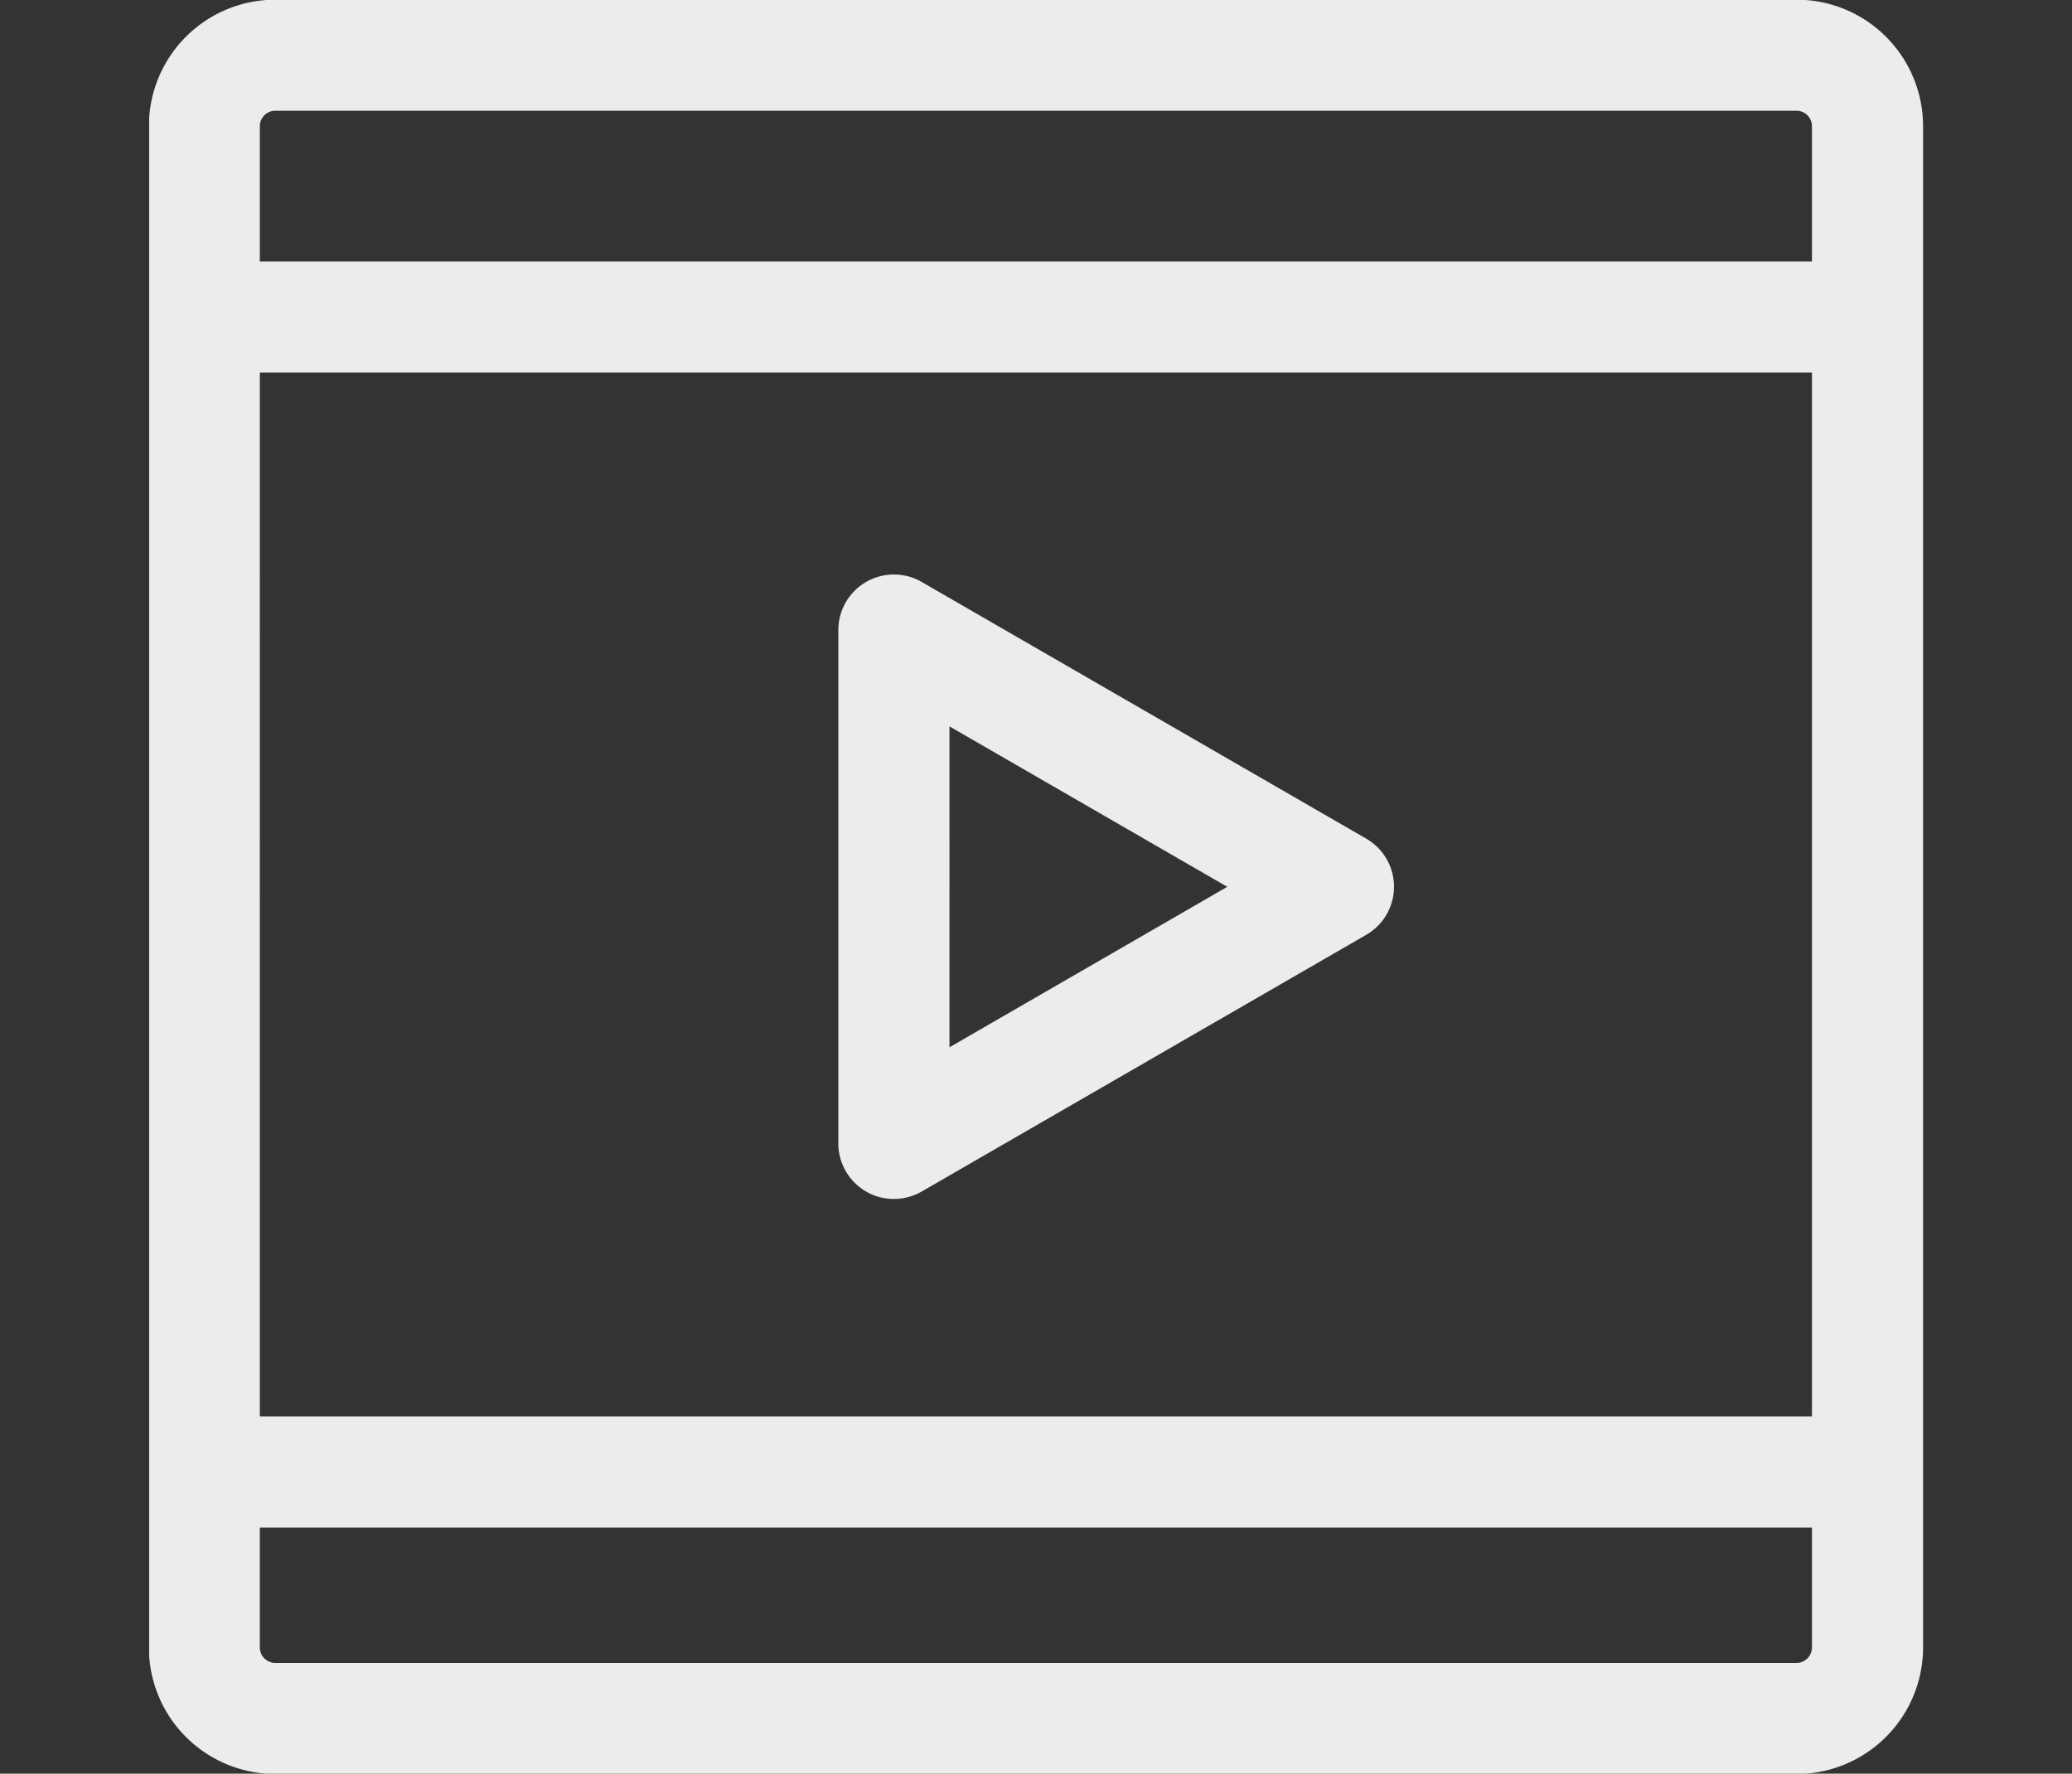 <svg xmlns="http://www.w3.org/2000/svg" width="88" height="75.313" viewBox="0 0 88 75.313">
  <rect x="0" y="0" width="88" height="75.313" fill="#333333" stroke="none"/>
  <defs>
    <style>
      .cls-1 {
        fill: #ececec;
        fill-rule: evenodd;
      }
    </style>
  </defs>
  <path id="形状_669" data-name="形状 669" class="cls-1" d="M1808.24,365.018h-64.61a5.371,5.371,0,0,0-5.36,5.016v65.308a5.371,5.371,0,0,0,5.36,5.016h64.61a5.375,5.375,0,0,0,5.37-5.366V370.383A5.374,5.374,0,0,0,1808.24,365.018Zm0.65,69.974a0.657,0.657,0,0,1-.65.651h-64.61a0.659,0.659,0,0,1-.66-0.651v-5.1h65.92v5.1Zm0-9.819h-65.92V380.852h65.92v44.321Zm0-49.037h-65.92v-5.753a0.658,0.658,0,0,1,.66-0.65h64.61a0.656,0.656,0,0,1,.65.65v5.753Zm-40.17,39.49a2.311,2.311,0,0,0,1.18.315,2.365,2.365,0,0,0,1.18-.315l18.88-10.9a2.357,2.357,0,0,0,0-4.084l-18.88-10.9a2.36,2.36,0,0,0-3.54,2.042v21.792A2.358,2.358,0,0,0,1768.72,415.626Zm3.54-19.751,11.8,6.812-11.8,6.814V395.875Z" transform="translate(-1731.935 -365.031)"/>
</svg>
